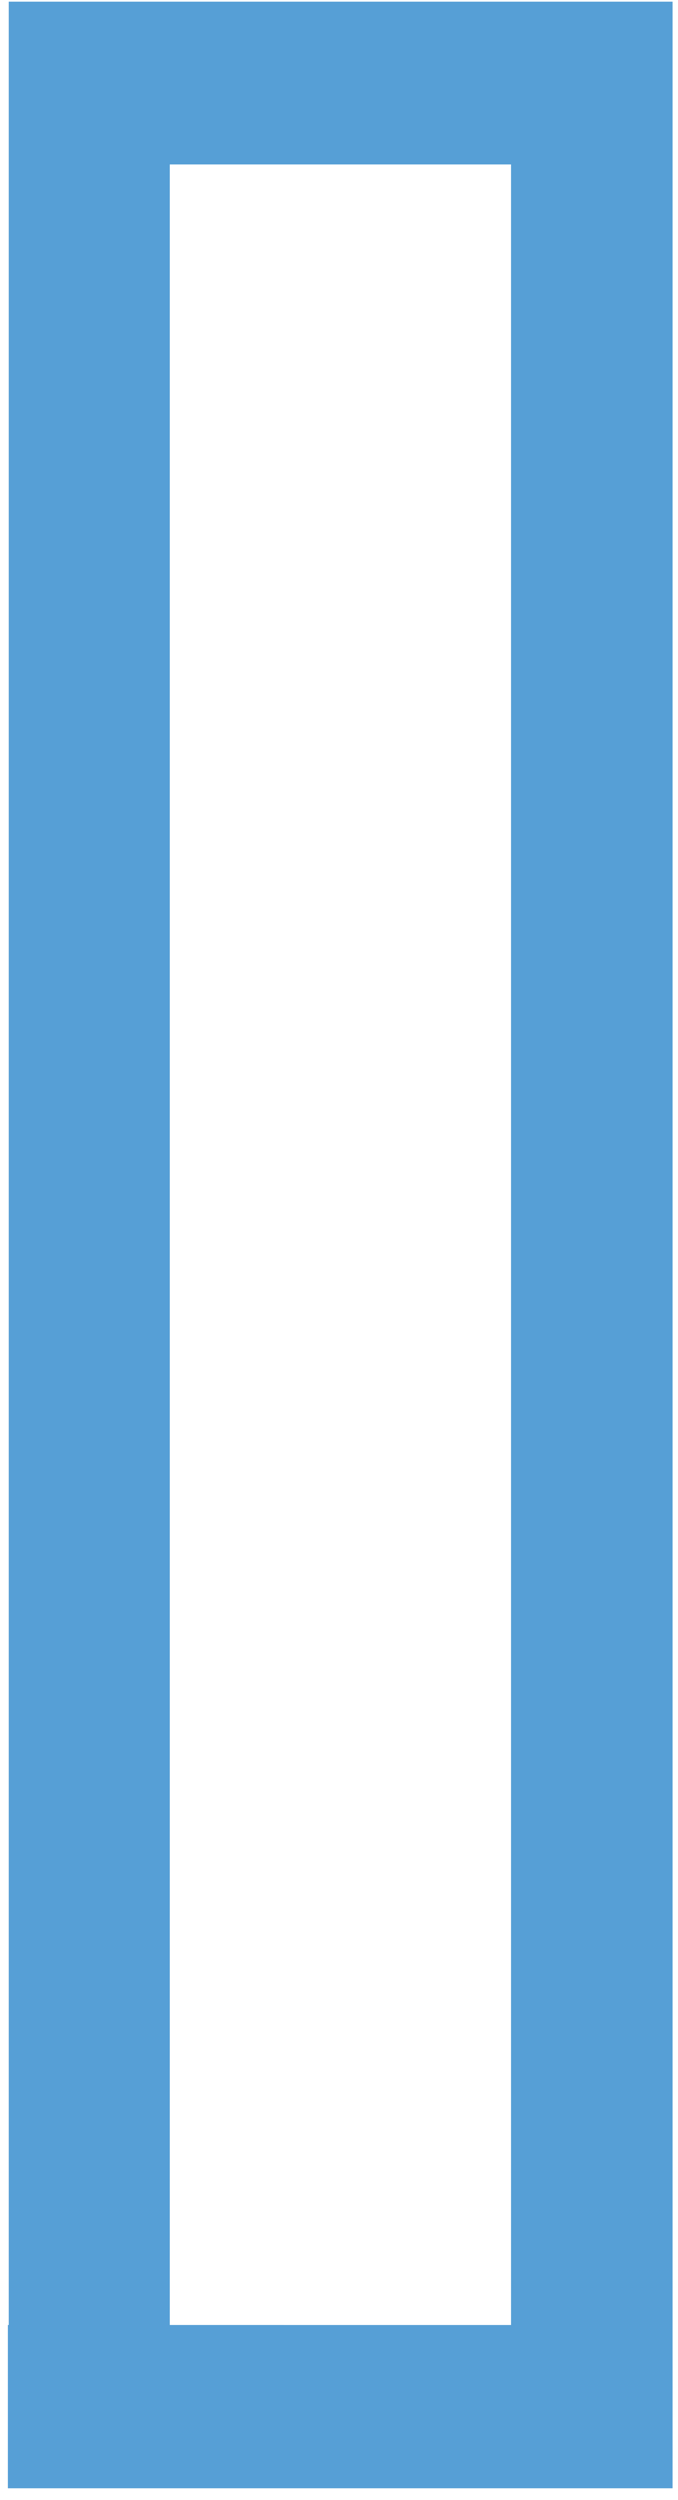 <svg xmlns="http://www.w3.org/2000/svg" width="51" height="188" viewBox="0 0 51 188" fill="none"><g clip-path="url(#73f631l4la)"><path d="M50.526.125H.658v174.72H.592v12.28h50v-187h-.066zm-37.754 174.72V12.367H38.44v162.478H12.772z" fill="#569FD6"></path></g><defs><clipPath id="73f631l4la"><path fill="#fff" transform="translate(.592 .125)" d="M0 0h50v187H0z"></path></clipPath></defs></svg>